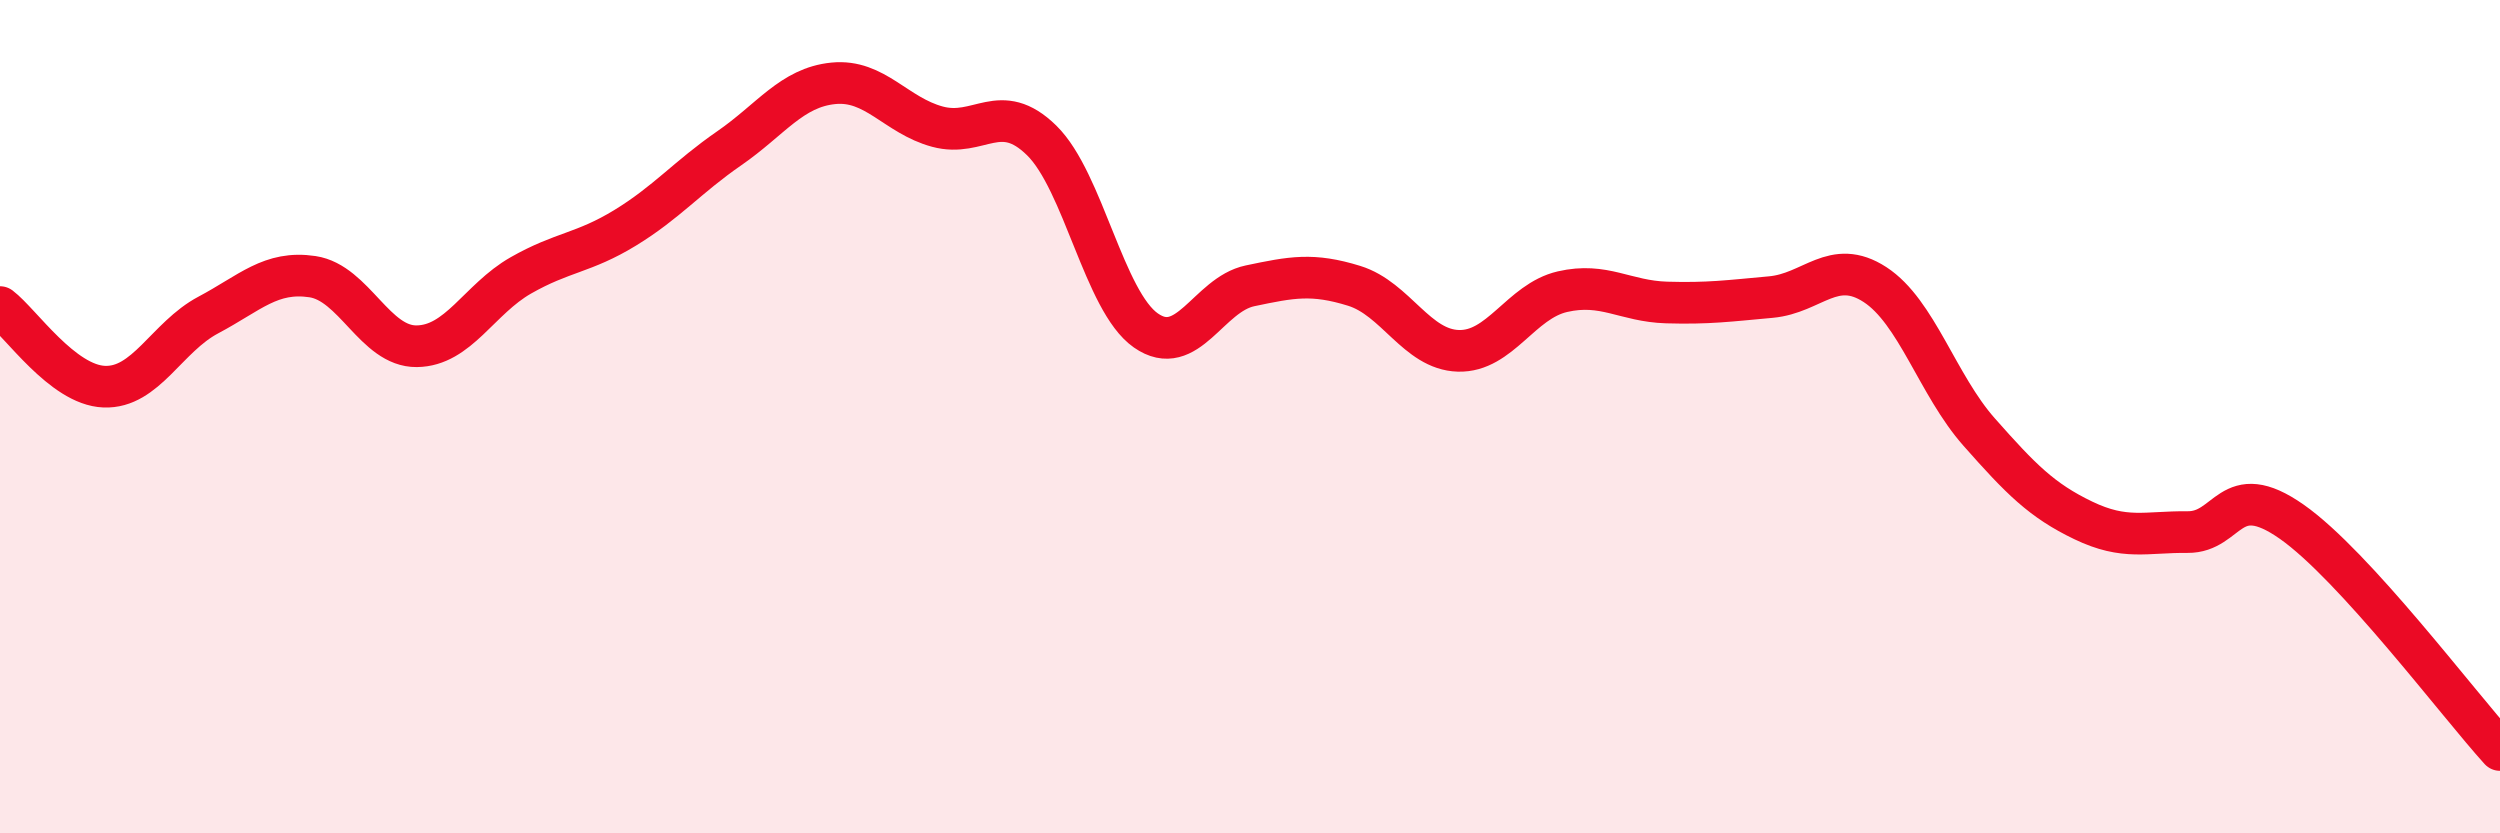 
    <svg width="60" height="20" viewBox="0 0 60 20" xmlns="http://www.w3.org/2000/svg">
      <path
        d="M 0,7.37 C 0.5,7.75 1.5,9.24 2.5,9.28 C 3.5,9.32 4,8.09 5,7.56 C 6,7.03 6.5,6.49 7.5,6.64 C 8.5,6.79 9,8.32 10,8.31 C 11,8.3 11.5,7.18 12.5,6.61 C 13.5,6.04 14,6.08 15,5.47 C 16,4.86 16.5,4.25 17.5,3.56 C 18.5,2.87 19,2.1 20,2 C 21,1.9 21.5,2.77 22.5,3.04 C 23.5,3.31 24,2.39 25,3.37 C 26,4.35 26.5,7.23 27.5,7.93 C 28.5,8.63 29,7.07 30,6.86 C 31,6.65 31.5,6.55 32.5,6.86 C 33.5,7.17 34,8.39 35,8.42 C 36,8.45 36.5,7.23 37.5,7 C 38.5,6.77 39,7.23 40,7.26 C 41,7.29 41.5,7.22 42.5,7.13 C 43.5,7.04 44,6.18 45,6.83 C 46,7.48 46.5,9.24 47.5,10.37 C 48.5,11.5 49,12.01 50,12.49 C 51,12.97 51.5,12.76 52.5,12.77 C 53.5,12.78 53.5,11.47 55,12.52 C 56.5,13.57 59,16.9 60,18L60 20L0 20Z"
        fill="#EB0A25"
        opacity="0.1"
        stroke-linecap="round"
        stroke-linejoin="round"
      />
      <path
        d="M 0,7.37 C 0.5,7.75 1.5,9.24 2.5,9.28 C 3.5,9.32 4,8.09 5,7.56 C 6,7.03 6.5,6.49 7.5,6.64 C 8.5,6.79 9,8.32 10,8.31 C 11,8.3 11.5,7.18 12.5,6.61 C 13.5,6.04 14,6.08 15,5.47 C 16,4.86 16.5,4.25 17.5,3.56 C 18.5,2.87 19,2.1 20,2 C 21,1.9 21.5,2.77 22.5,3.04 C 23.5,3.31 24,2.39 25,3.37 C 26,4.35 26.5,7.23 27.5,7.93 C 28.5,8.63 29,7.07 30,6.86 C 31,6.65 31.5,6.55 32.5,6.86 C 33.5,7.17 34,8.39 35,8.42 C 36,8.45 36.5,7.23 37.5,7 C 38.5,6.77 39,7.23 40,7.26 C 41,7.29 41.5,7.22 42.5,7.13 C 43.5,7.04 44,6.18 45,6.83 C 46,7.48 46.5,9.24 47.5,10.37 C 48.5,11.5 49,12.01 50,12.49 C 51,12.97 51.5,12.76 52.5,12.77 C 53.5,12.78 53.5,11.47 55,12.52 C 56.5,13.57 59,16.9 60,18"
        stroke="#EB0A25"
        stroke-width="1"
        fill="none"
        stroke-linecap="round"
        stroke-linejoin="round"
      />
    </svg>
  